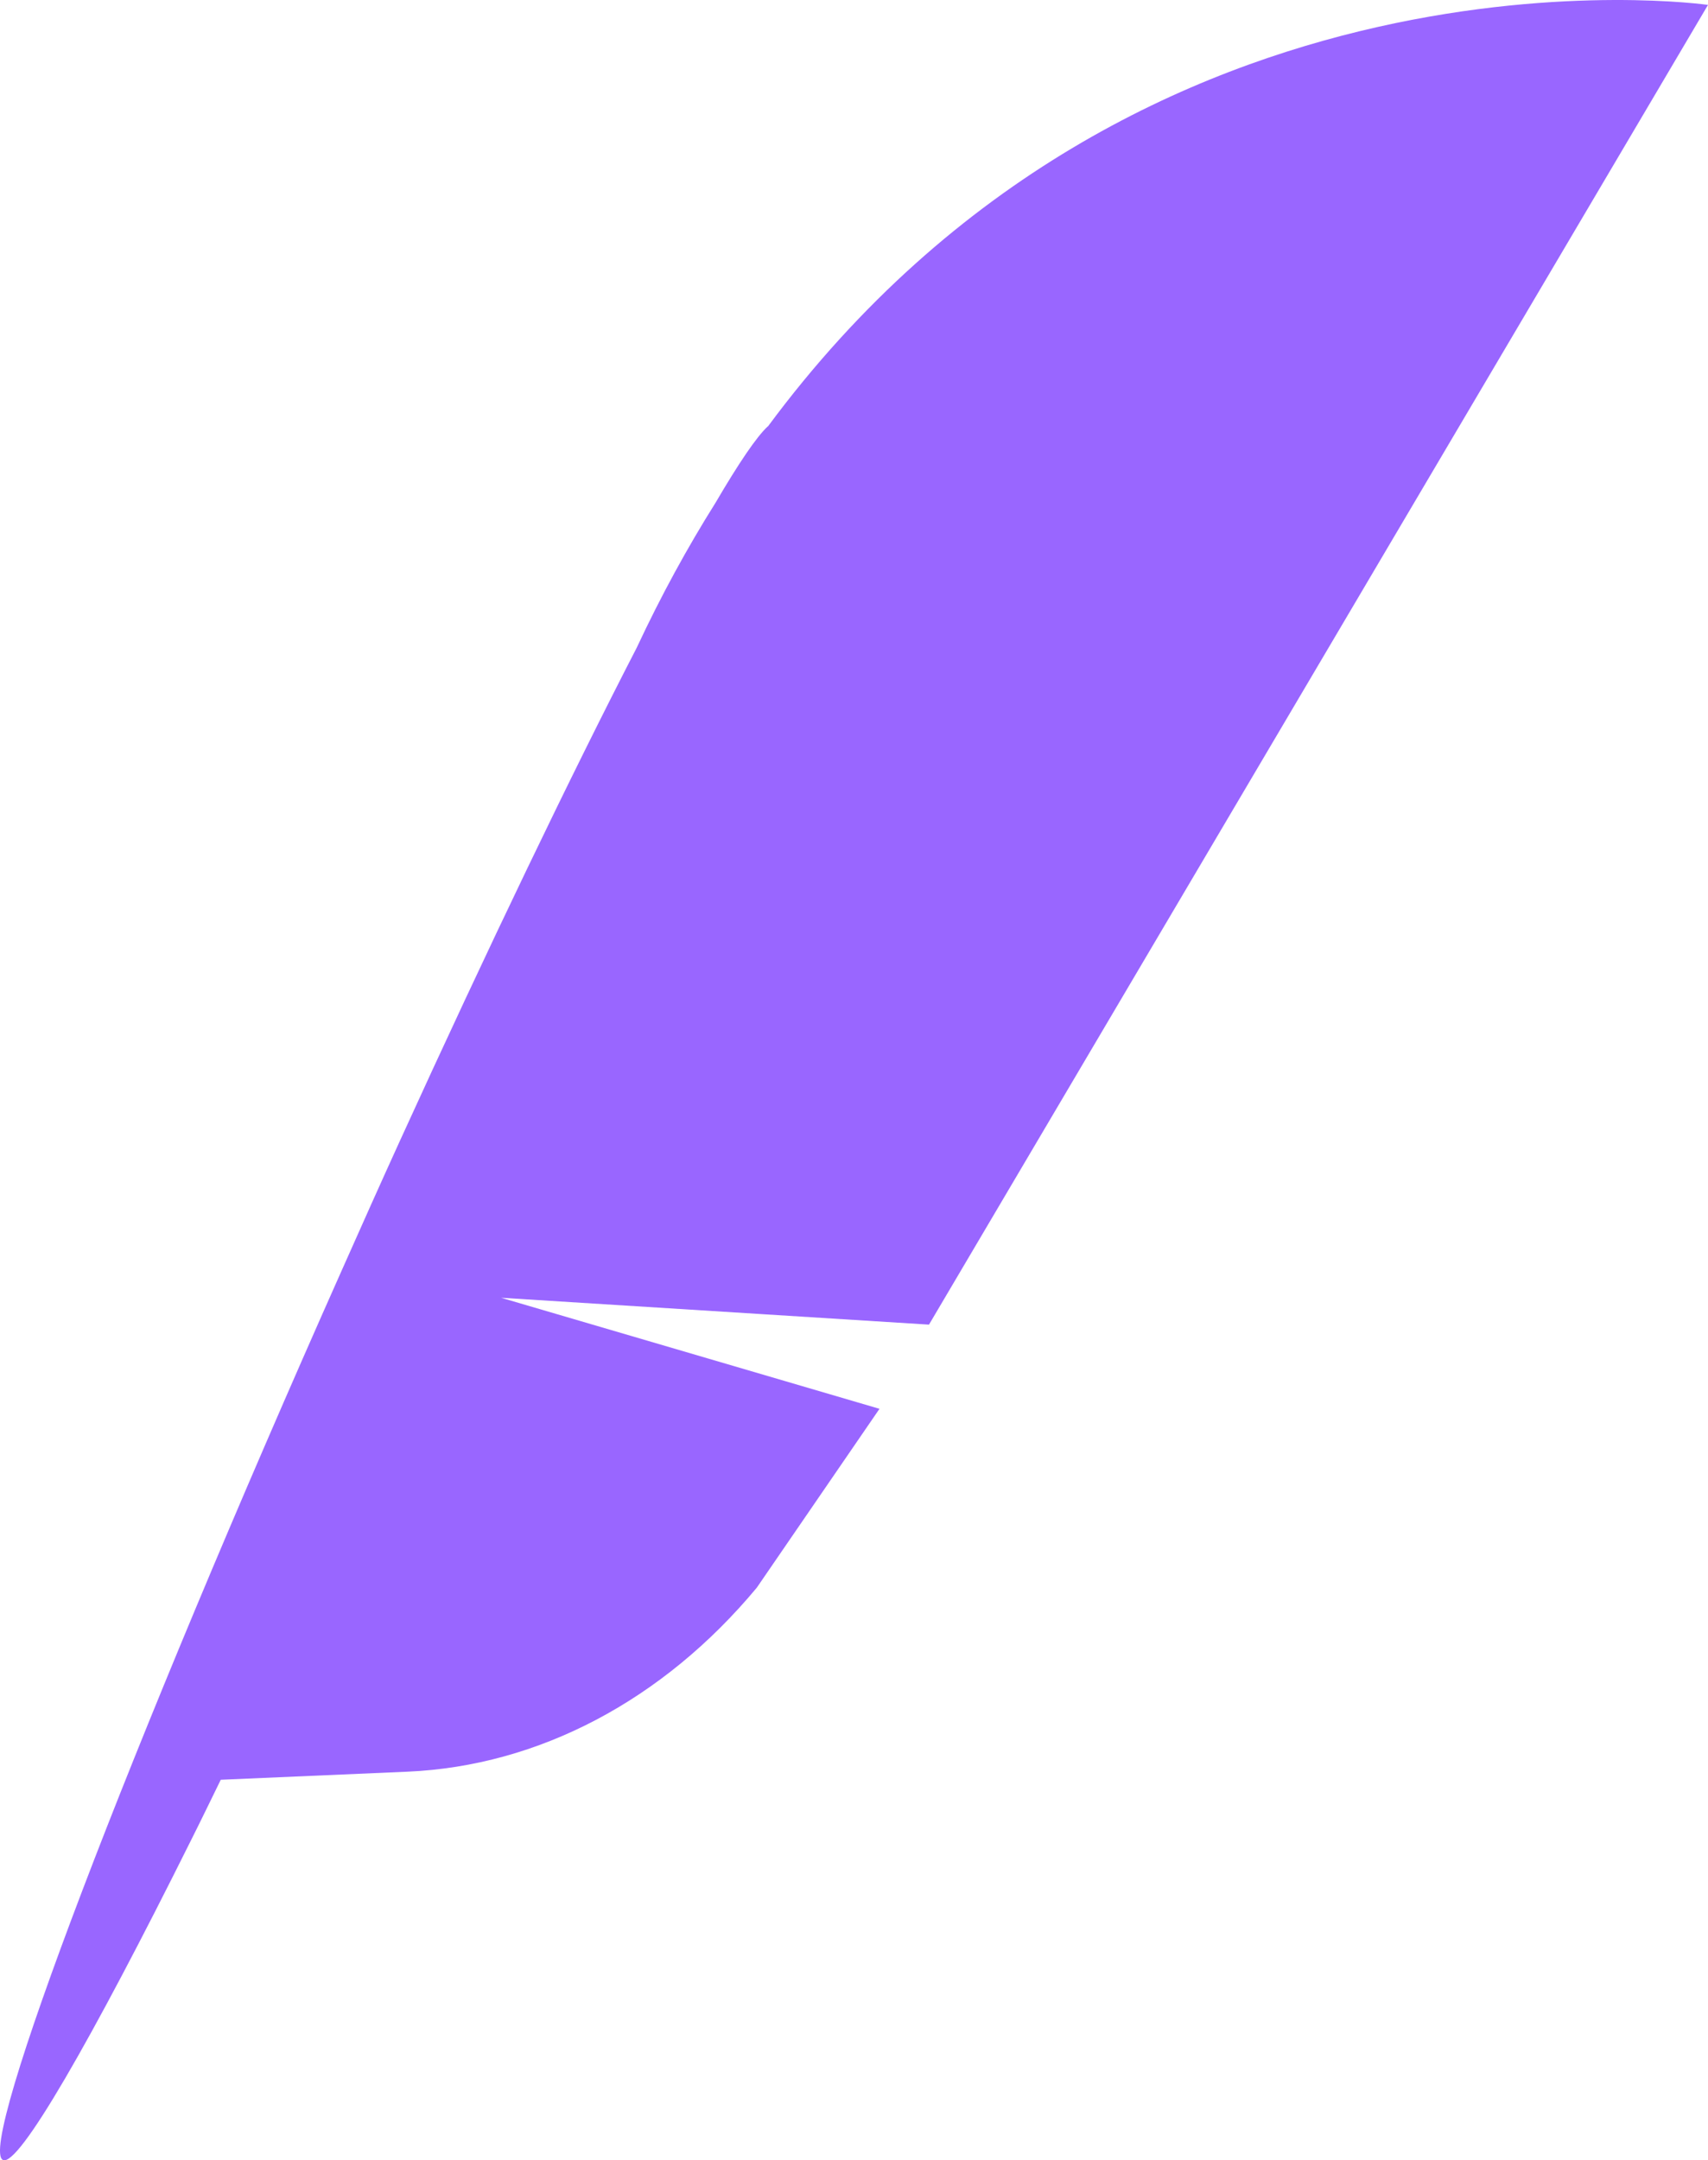 <?xml version="1.0" encoding="UTF-8"?> <svg xmlns="http://www.w3.org/2000/svg" width="53" height="67" viewBox="0 0 53 67" fill="none"><path d="M23.823 13.226C23.478 13.544 22.922 14.366 22.2 15.598C21.337 16.971 20.516 18.466 19.757 20.09C17.727 24.025 15.161 29.352 12.409 35.383C11.817 36.682 11.218 38.019 10.614 39.379C3.981 54.261 -0.733 66.63 0.094 66.992C0.575 67.206 2.827 63.302 5.931 57.068C6.233 56.468 6.535 55.842 6.85 55.199L12.65 54.948C16.709 54.77 20.572 52.741 23.484 49.241L27.291 43.694L15.549 40.25L28.827 41.083L53 0.152C53 0.152 35.385 -2.379 23.829 13.226H23.823Z" fill="#9966FF"></path></svg> 